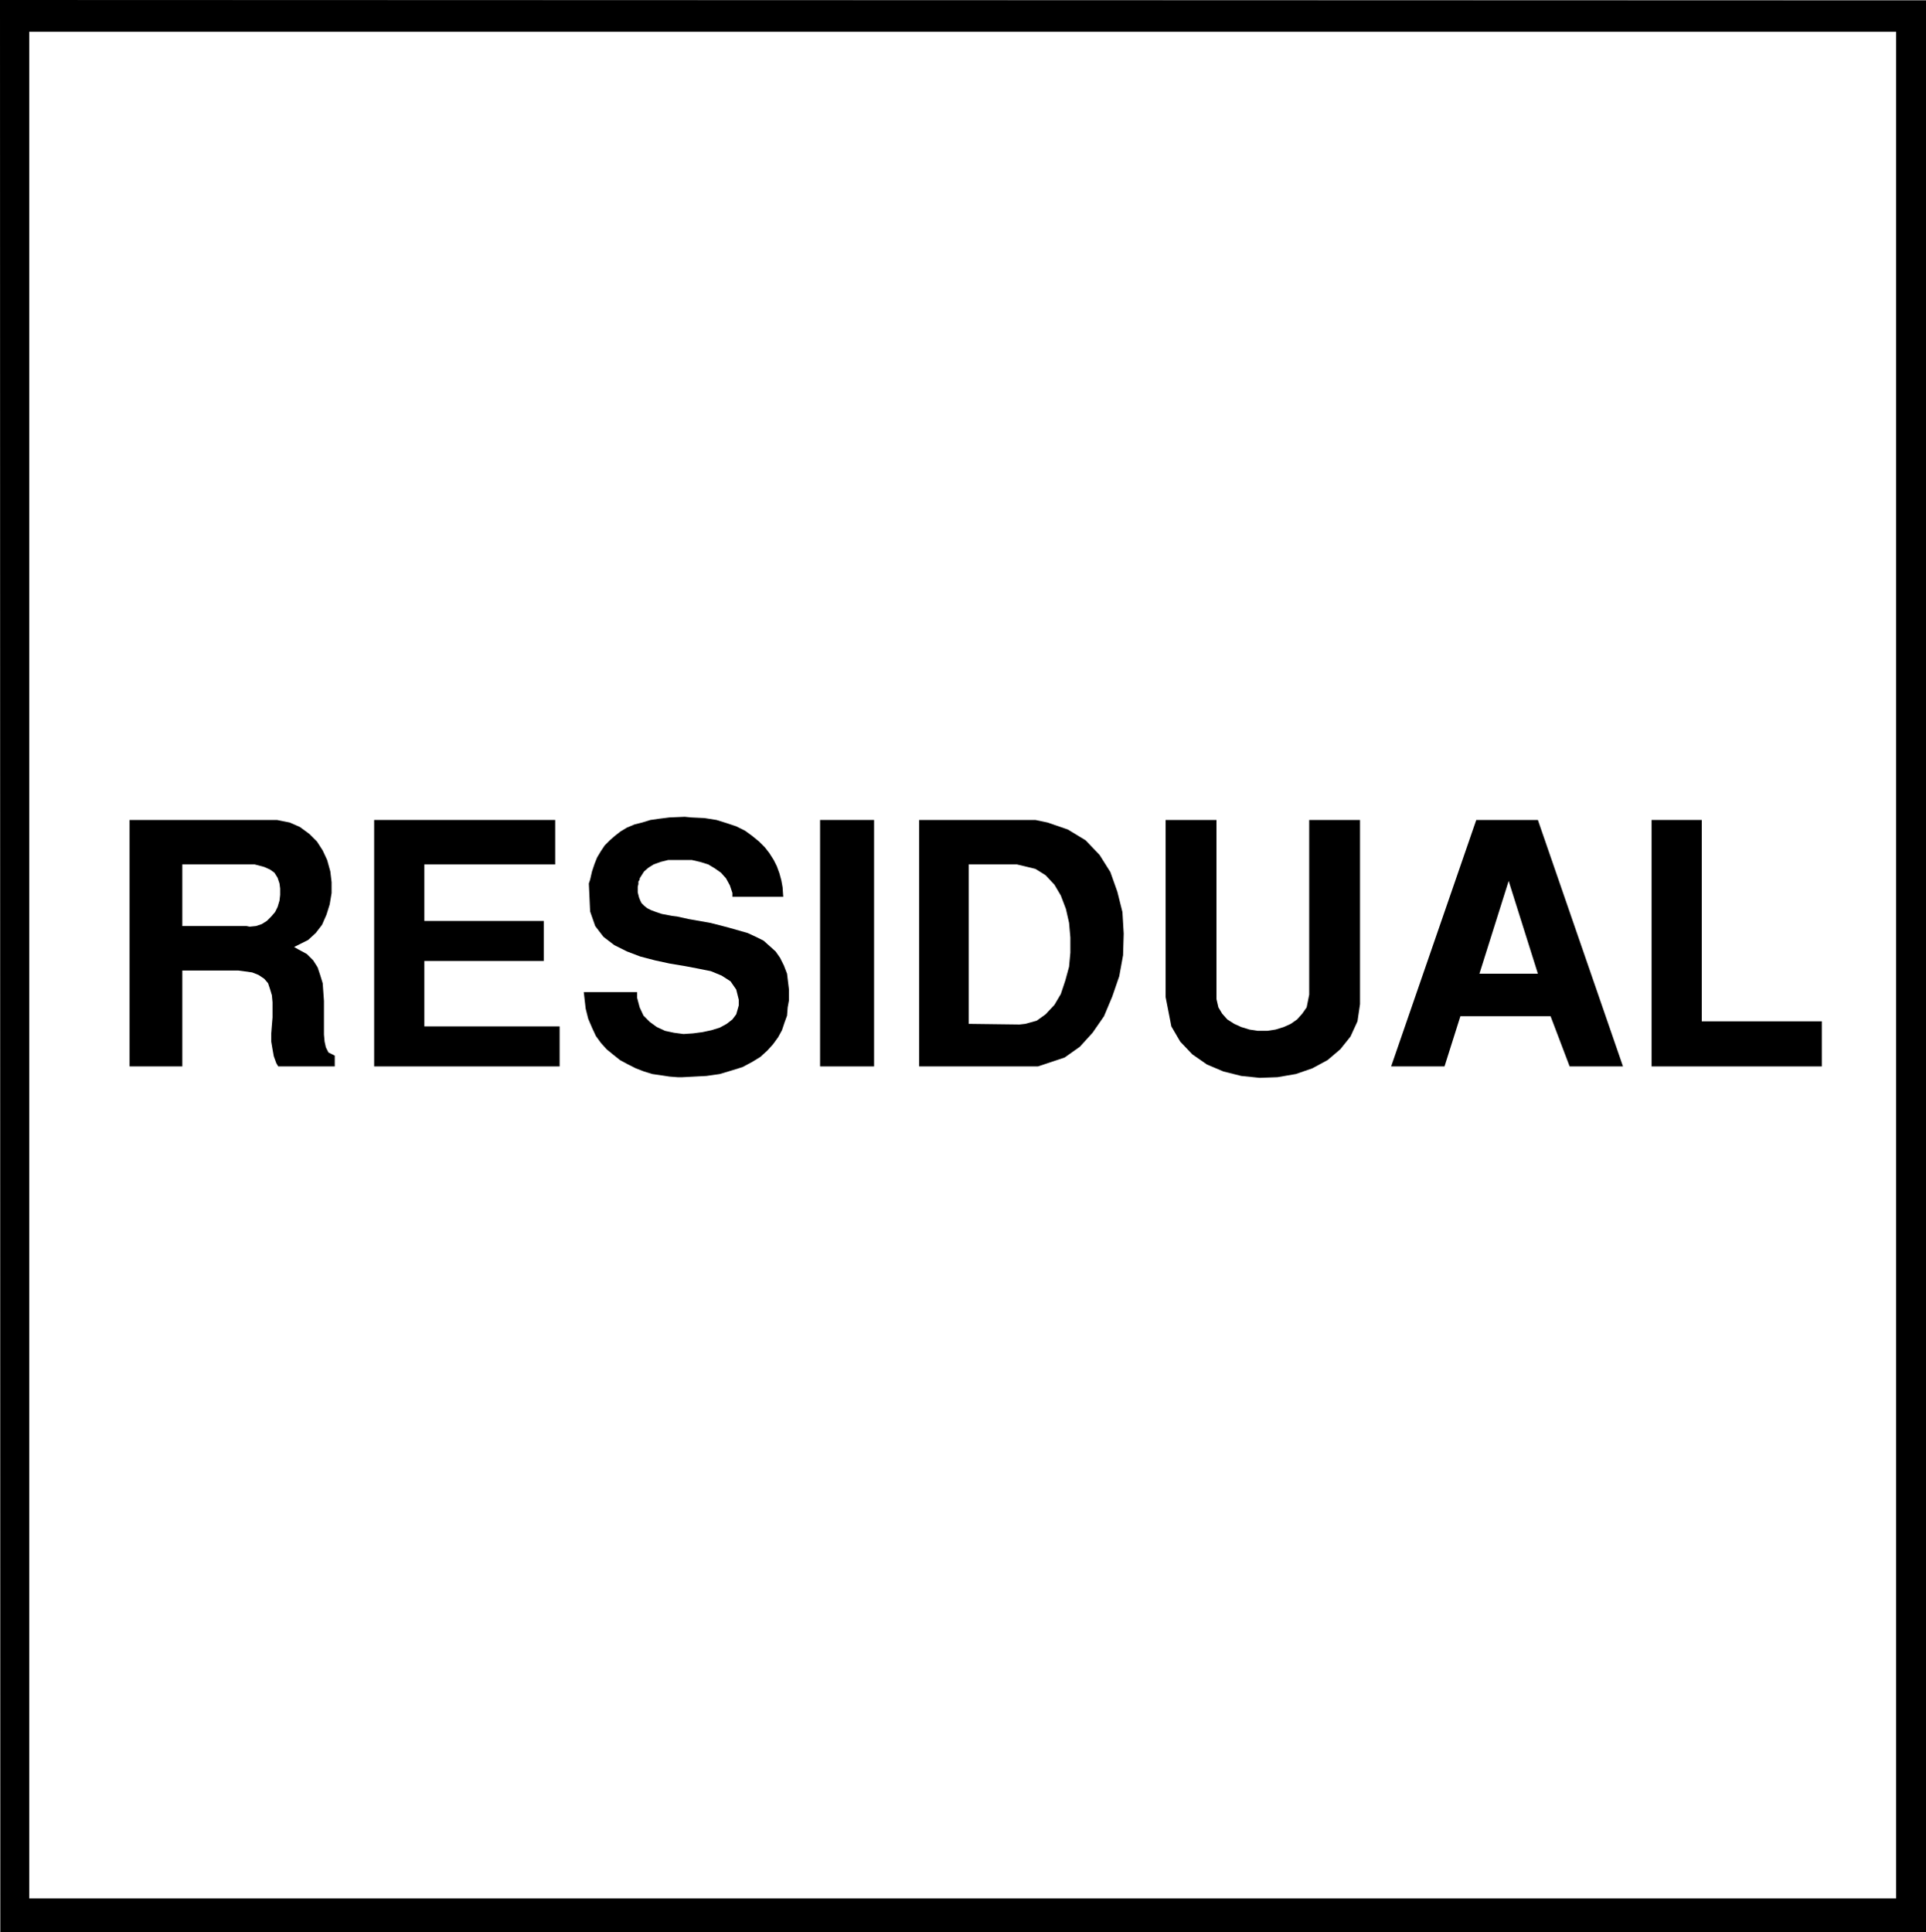 <?xml version="1.0" encoding="UTF-8" standalone="no"?>
<svg
   version="1.0"
   width="129.638mm"
   height="130.061mm"
   id="svg13"
   sodipodi:docname="Residual.wmf"
   xmlns:inkscape="http://www.inkscape.org/namespaces/inkscape"
   xmlns:sodipodi="http://sodipodi.sourceforge.net/DTD/sodipodi-0.dtd"
   xmlns="http://www.w3.org/2000/svg"
   xmlns:svg="http://www.w3.org/2000/svg">
  <rect width="100%" height="100%" fill="#808080" stroke="none"/>
  <sodipodi:namedview
     id="namedview13"
     pagecolor="#ffffff"
     bordercolor="#000000"
     borderopacity="0.25"
     inkscape:showpageshadow="2"
     inkscape:pageopacity="0.0"
     inkscape:pagecheckerboard="0"
     inkscape:deskcolor="#d1d1d1"
     inkscape:document-units="mm" />
  <defs
     id="defs1">
    <pattern
       id="WMFhbasepattern"
       patternUnits="userSpaceOnUse"
       width="6"
       height="6"
       x="0"
       y="0" />
  </defs>
  <path
     style="fill:#000000;fill-opacity:1;fill-rule:evenodd;stroke:none"
     d="M 0,0 489.971,0.162 V 491.568 H 0.162 L 0,0.162 v 0 z"
     id="path1" />
  <path
     style="fill:#ffffff;fill-opacity:1;fill-rule:evenodd;stroke:none"
     d="M 7.434,8.08 H 482.375 V 483.003 H 7.434 V 8.08 Z"
     id="path2" />
  <path
     style="fill:#000000;fill-opacity:1;fill-rule:evenodd;stroke:none"
     d="m 420.16,271.316 v -62.698 h 12.766 v 51.225 h 30.542 v 11.473 h -43.309 z"
     id="path3" />
  <path
     style="fill:#000000;fill-opacity:1;fill-rule:evenodd;stroke:none"
     d="m 353.904,271.316 21.654,-62.698 h 15.675 l 21.654,62.698 h -13.574 l -4.848,-12.766 h -22.947 l -4.04,12.766 H 353.904 Z"
     id="path4" />
  <path
     style="fill:#000000;fill-opacity:1;fill-rule:evenodd;stroke:none"
     d="m 296.536,253.702 v -45.085 h 12.928 v 44.438 1.131 l 0.485,2.101 0.97,1.616 1.293,1.454 1.778,1.131 1.778,0.808 2.101,0.646 2.101,0.323 h 2.424 l 2.101,-0.323 2.101,-0.646 1.778,-0.808 1.616,-1.131 1.293,-1.454 1.131,-1.616 0.646,-3.232 v -44.438 h 12.928 v 44.438 2.424 l -0.646,4.363 -1.778,3.878 -2.586,3.232 -3.232,2.747 -3.878,2.101 -4.202,1.454 -4.686,0.808 -4.525,0.162 -4.686,-0.485 -4.525,-1.131 -4.202,-1.778 -3.717,-2.586 -3.07,-3.232 -2.262,-3.878 -1.454,-7.433 z"
     id="path5" />
  <path
     style="fill:#000000;fill-opacity:1;fill-rule:evenodd;stroke:none"
     d="m 264.054,271.316 h -30.219 v -62.698 h 29.573 l 3.07,0.646 5.171,1.778 4.525,2.747 3.555,3.717 2.747,4.363 1.778,5.009 1.293,5.171 0.323,5.494 -0.162,5.494 -0.97,5.333 -1.778,5.171 -2.101,5.009 -2.909,4.201 -3.232,3.555 -3.878,2.747 -6.787,2.262 z"
     id="path6" />
  <path
     style="fill:#000000;fill-opacity:1;fill-rule:evenodd;stroke:none"
     d="m 208.625,271.316 v -62.698 h 13.736 v 62.698 h -13.736 z"
     id="path7" />
  <path
     style="fill:#000000;fill-opacity:1;fill-rule:evenodd;stroke:none"
     d="m 148.51,252.409 h 13.574 v 1.454 l 0.646,2.424 0.97,2.101 1.616,1.616 1.778,1.293 2.101,0.97 2.262,0.485 2.424,0.323 2.424,-0.162 2.424,-0.323 2.262,-0.485 2.101,-0.646 1.778,-0.97 1.454,-1.131 0.97,-1.293 0.646,-2.262 v -1.454 l -0.646,-2.586 -1.454,-2.101 -2.262,-1.454 -2.747,-1.131 -3.232,-0.646 -3.394,-0.646 -3.878,-0.646 -3.717,-0.808 -3.717,-0.97 -3.394,-1.293 -3.232,-1.616 -2.747,-2.101 -2.101,-2.747 -1.293,-3.717 -0.323,-7.11 0.323,-0.97 0.485,-2.101 0.646,-1.939 0.646,-1.616 0.97,-1.616 0.97,-1.454 1.293,-1.293 1.293,-1.131 1.454,-1.131 1.616,-0.97 1.939,-0.808 1.939,-0.485 2.101,-0.646 2.262,-0.323 2.586,-0.323 3.878,-0.162 1.616,0.162 3.394,0.162 3.07,0.485 2.586,0.808 2.424,0.808 2.262,1.131 1.778,1.293 1.778,1.454 1.454,1.454 1.131,1.454 1.131,1.778 0.808,1.616 0.646,1.778 0.485,1.778 0.323,1.778 0.162,2.424 h -12.928 v -0.97 l -0.646,-1.939 -0.97,-1.778 -1.293,-1.454 -1.616,-1.131 -1.616,-0.97 -2.101,-0.646 -2.101,-0.485 h -1.939 -2.101 -1.939 l -1.939,0.485 -1.778,0.646 -1.293,0.808 -1.131,0.97 -1.131,1.778 v 0.323 l -0.323,0.485 v 0.646 l -0.162,0.646 v 0.646 0.808 l 0.162,0.646 0.162,0.646 0.323,0.808 0.323,0.646 0.646,0.646 0.808,0.646 0.97,0.485 1.293,0.485 1.454,0.485 2.586,0.485 1.293,0.162 2.909,0.646 2.747,0.485 2.747,0.485 2.586,0.646 2.424,0.646 2.262,0.646 2.262,0.646 2.101,0.97 1.939,0.97 1.454,1.293 1.616,1.454 1.131,1.616 0.97,1.939 0.808,2.101 0.485,4.04 v 0.808 1.939 l -0.323,1.778 -0.162,2.101 -0.646,1.778 -0.646,1.939 -0.97,1.778 -1.293,1.778 -1.454,1.616 -1.778,1.616 -2.101,1.293 -2.424,1.293 -2.586,0.808 -3.232,0.97 -3.394,0.485 -6.141,0.323 h -1.131 l -2.101,-0.162 -2.101,-0.323 -2.262,-0.323 -2.101,-0.646 -2.101,-0.808 -1.939,-0.97 -2.101,-1.131 -1.616,-1.293 -1.778,-1.454 -1.454,-1.616 -1.293,-1.778 -0.97,-2.101 -0.97,-2.262 -0.646,-2.585 z"
     id="path8" />
  <path
     style="fill:#000000;fill-opacity:1;fill-rule:evenodd;stroke:none"
     d="m 95.182,271.316 v -62.698 h 46.056 v 11.312 h -33.29 v 14.382 h 30.381 v 10.18 h -30.381 v 16.644 h 34.421 v 10.18 H 95.182 Z"
     id="path9" />
  <path
     style="fill:#000000;fill-opacity:1;fill-rule:evenodd;stroke:none"
     d="m 32.966,271.316 v -62.698 h 35.714 1.778 l 3.232,0.646 2.586,1.131 2.424,1.778 1.939,1.939 1.454,2.262 1.131,2.424 0.808,2.909 0.323,2.747 v 2.747 l -0.485,2.909 -0.808,2.585 -1.131,2.586 -1.616,2.101 -1.939,1.778 -3.555,1.778 1.131,0.646 2.101,1.131 1.616,1.616 1.131,1.778 0.646,1.939 0.646,2.101 0.162,2.262 0.162,2.262 v 2.262 2.262 2.101 1.939 l 0.162,1.778 0.323,1.454 0.646,1.293 1.616,0.808 v 2.747 H 70.781 l -0.485,-0.808 -0.646,-1.778 -0.323,-1.778 -0.323,-1.939 v -2.101 l 0.162,-2.101 0.162,-1.939 v -2.101 -1.778 l -0.162,-1.778 -0.485,-1.616 -0.485,-1.454 -0.97,-1.131 -1.454,-0.97 -1.616,-0.646 -3.555,-0.485 H 46.379 v 24.401 H 32.966 Z"
     id="path10" />
  <path
     style="fill:#ffffff;fill-opacity:1;fill-rule:evenodd;stroke:none"
     d="m 383.8,224.13 -7.434,23.593 h 14.867 z"
     id="path11" />
  <path
     style="fill:#ffffff;fill-opacity:1;fill-rule:evenodd;stroke:none"
     d="m 246.44,260.489 12.928,0.162 1.454,-0.162 2.909,-0.808 2.262,-1.616 2.262,-2.424 1.616,-2.747 1.131,-3.393 0.97,-3.555 0.323,-3.555 v -3.878 l -0.323,-3.717 -0.808,-3.555 -1.293,-3.393 -1.616,-2.747 -2.262,-2.424 -2.586,-1.616 -4.686,-1.131 h -12.282 v 40.722 0 z"
     id="path12" />
  <path
     style="fill:#ffffff;fill-opacity:1;fill-rule:evenodd;stroke:none"
     d="m 46.379,235.603 h 16.322 l 0.808,0.162 1.616,-0.162 1.454,-0.485 1.293,-0.808 1.131,-1.131 0.97,-1.131 0.646,-1.293 0.485,-1.616 0.162,-1.454 v -1.616 l -0.162,-1.293 -0.485,-1.454 -0.808,-1.293 -1.131,-0.808 -1.454,-0.646 -2.424,-0.646 H 46.379 Z"
     id="path13" />
</svg>
